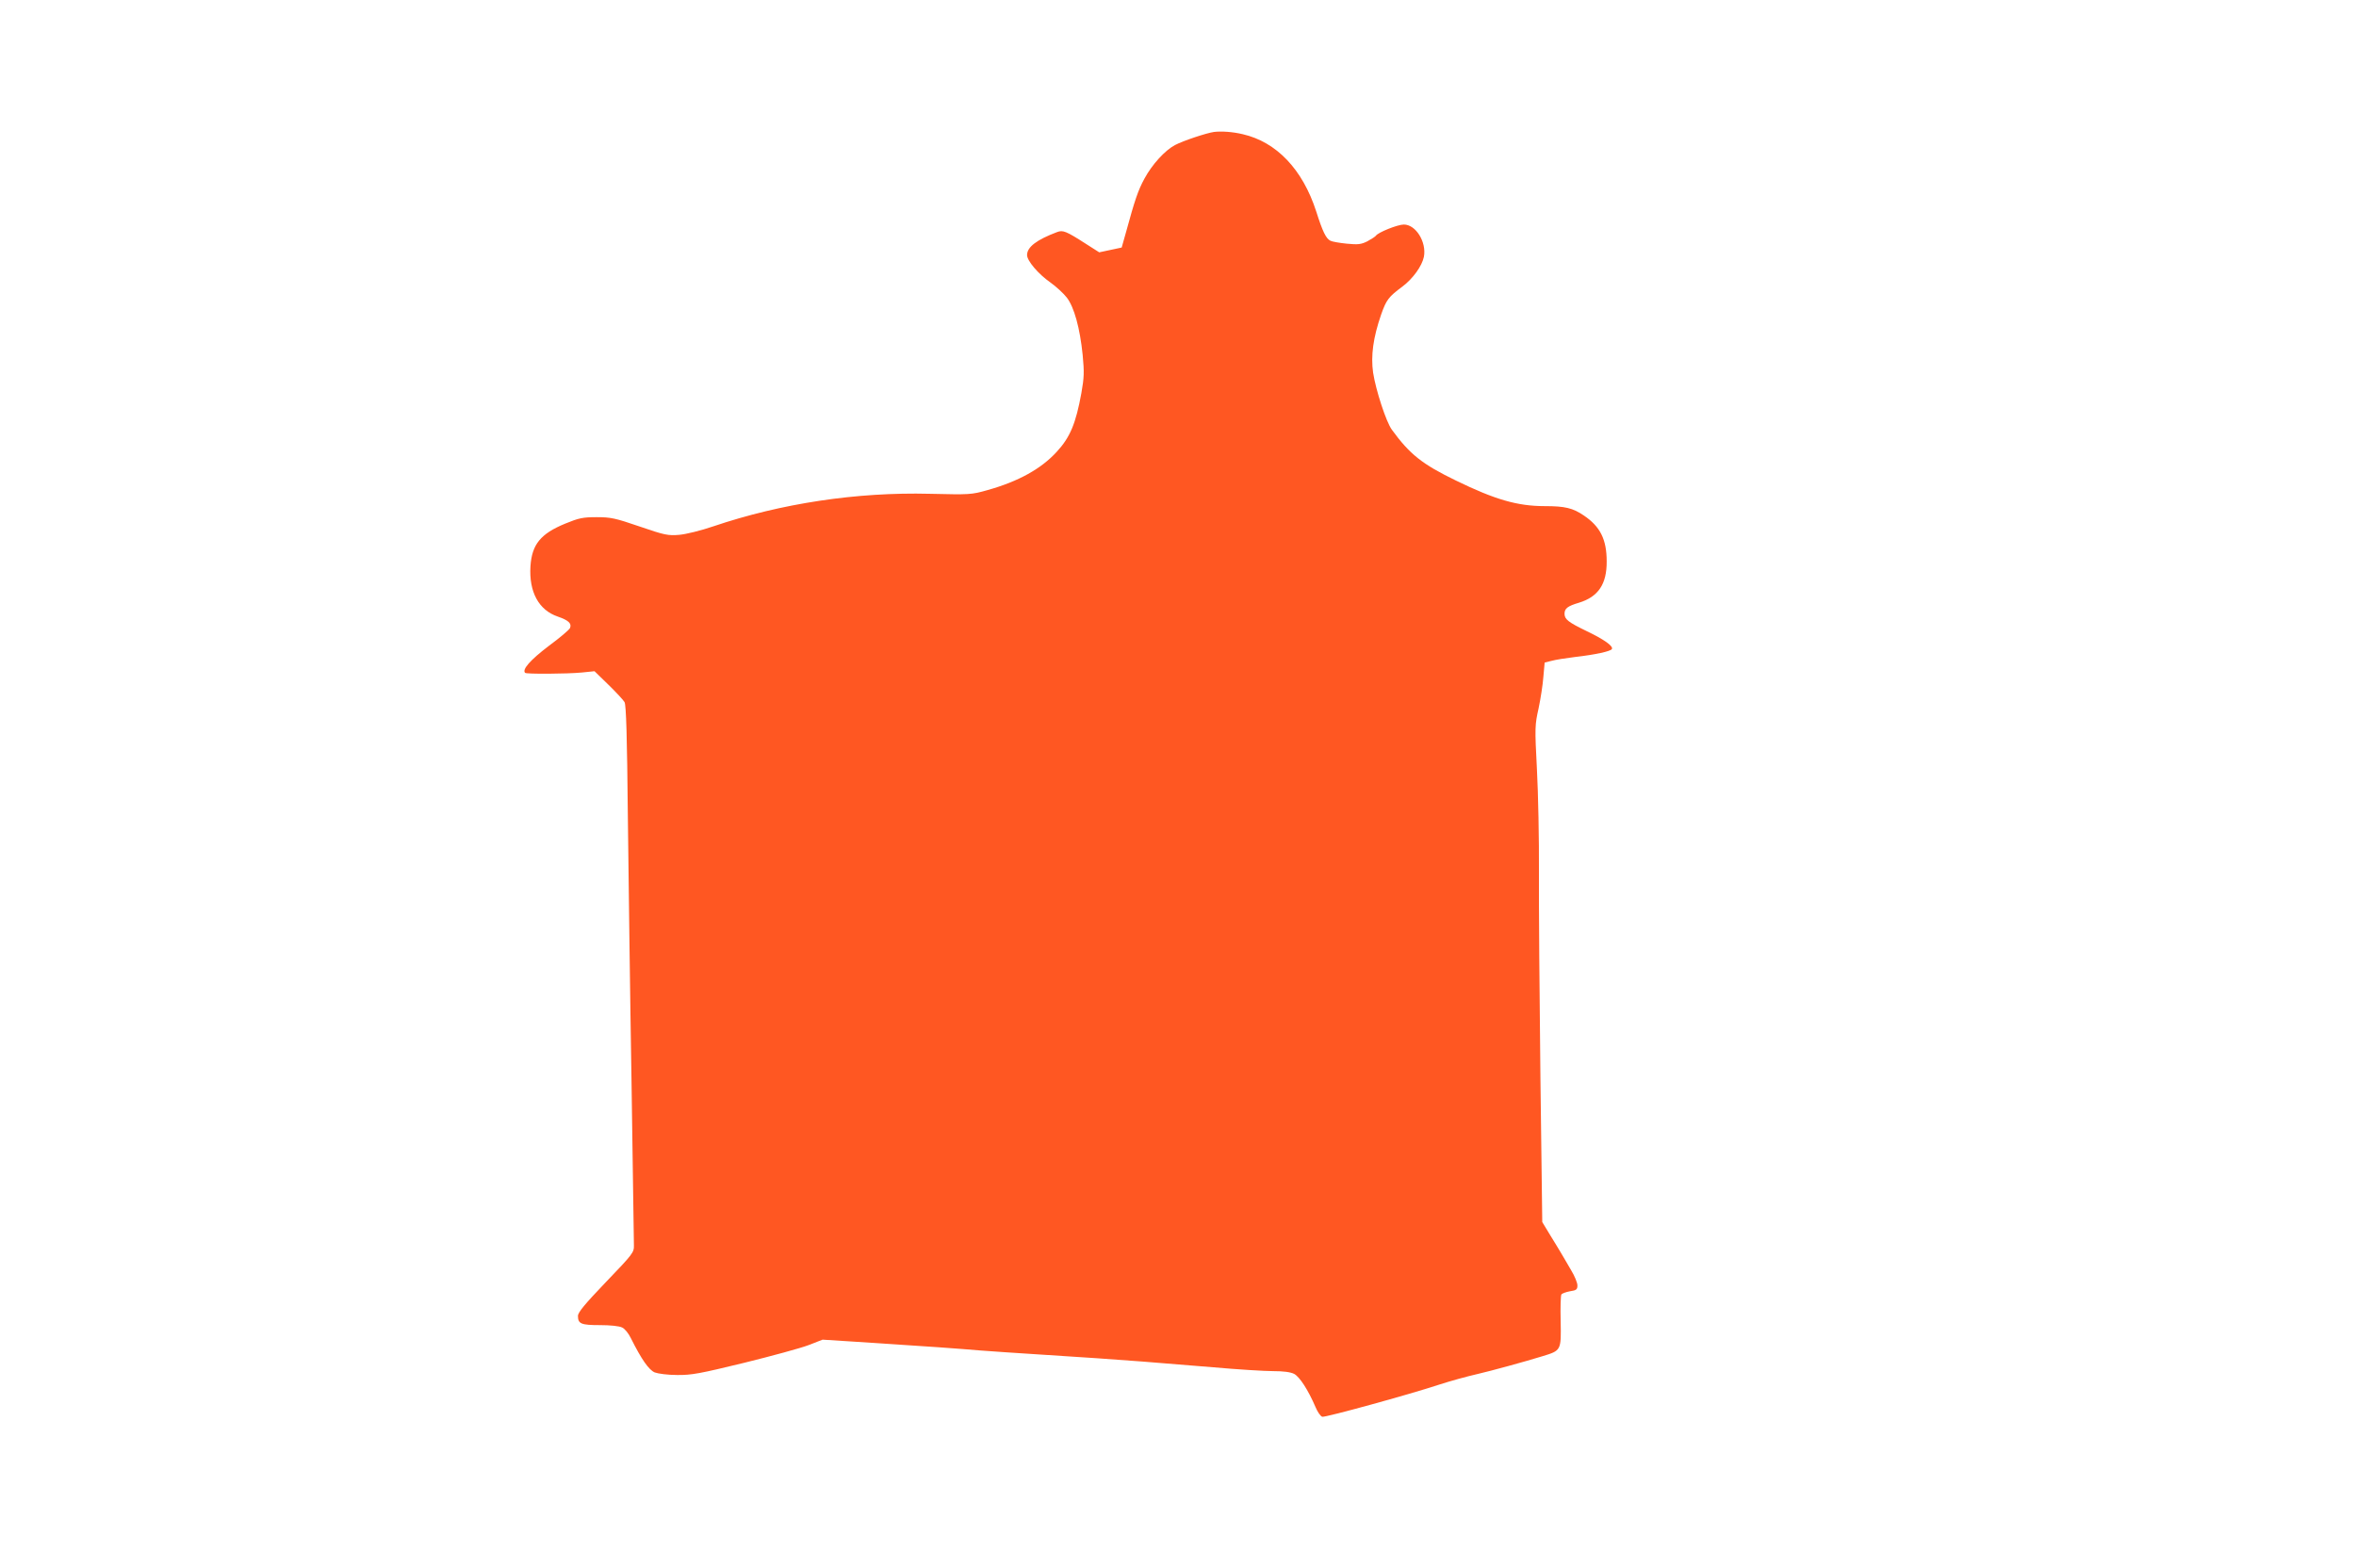 <?xml version="1.0" standalone="no"?>
<!DOCTYPE svg PUBLIC "-//W3C//DTD SVG 20010904//EN"
 "http://www.w3.org/TR/2001/REC-SVG-20010904/DTD/svg10.dtd">
<svg version="1.0" xmlns="http://www.w3.org/2000/svg"
 width="1280pt" height="852pt" viewBox="0 0 1280 852"
 preserveAspectRatio="xMidYMid meet">
<g transform="translate(0,852) scale(0.1,-0.1)"
fill="#ff5722" stroke="none">
<path d="M6595 7803 c-41 -6 -165 -47 -211 -71 -55 -29 -125 -106 -166 -182
-35 -64 -53 -118 -100 -290 l-24 -85 -61 -13 -61 -13 -69 44 c-112 72 -128 78
-160 66 -111 -42 -163 -81 -163 -125 0 -31 61 -103 127 -149 31 -22 71 -59 89
-82 40 -52 71 -165 86 -311 9 -95 8 -123 -7 -208 -30 -165 -61 -240 -134 -319
-84 -92 -208 -161 -376 -208 -88 -25 -96 -25 -314 -20 -396 10 -807 -52 -1176
-177 -67 -23 -149 -43 -185 -46 -59 -5 -78 -2 -214 45 -134 46 -158 51 -235
51 -75 0 -97 -5 -170 -35 -134 -55 -181 -113 -189 -231 -9 -140 45 -239 148
-274 58 -20 77 -37 67 -62 -3 -9 -55 -53 -116 -98 -100 -76 -146 -128 -128
-146 7 -7 225 -6 309 2 l68 7 76 -74 c42 -41 81 -83 87 -94 9 -14 14 -193 18
-615 4 -327 12 -977 20 -1445 7 -467 13 -868 13 -891 1 -39 -5 -47 -152 -200
-115 -120 -152 -165 -152 -184 0 -43 17 -50 120 -50 55 0 105 -5 120 -13 14
-6 35 -32 47 -57 59 -118 98 -173 130 -187 19 -7 71 -14 122 -14 78 -1 125 8
363 66 150 37 308 80 350 96 l77 30 158 -10 c87 -6 230 -15 318 -21 88 -5 216
-15 285 -20 111 -10 282 -21 730 -50 159 -11 296 -21 630 -49 134 -12 282 -21
328 -21 55 0 93 -5 113 -15 30 -16 76 -87 116 -180 11 -27 28 -51 37 -53 17
-4 473 121 636 175 62 20 145 43 210 58 66 15 260 68 350 96 102 31 102 31 99
189 -2 75 0 141 4 147 4 5 25 13 47 17 35 5 40 10 40 32 0 14 -15 51 -34 82
-18 32 -42 71 -52 89 -11 18 -38 64 -62 102 l-43 71 -10 787 c-5 434 -9 934
-8 1113 1 179 -4 431 -11 561 -12 227 -11 240 9 330 11 52 23 129 26 171 l7
78 36 9 c21 6 78 15 127 21 114 13 194 31 202 43 10 16 -43 53 -137 98 -99 48
-120 64 -120 94 0 29 17 42 78 60 105 32 152 101 151 225 0 119 -35 189 -124
249 -60 41 -103 51 -213 51 -148 0 -271 36 -482 139 -184 89 -251 143 -348
276 -31 42 -87 214 -102 310 -13 92 0 190 44 317 28 79 40 95 114 150 58 43
108 113 118 163 15 80 -44 175 -109 175 -34 0 -141 -43 -152 -61 -4 -5 -24
-18 -46 -30 -34 -17 -51 -19 -112 -13 -40 4 -80 11 -89 16 -24 12 -42 49 -77
159 -74 229 -216 378 -400 420 -55 13 -115 17 -156 12z"/>
</g>
</svg>
